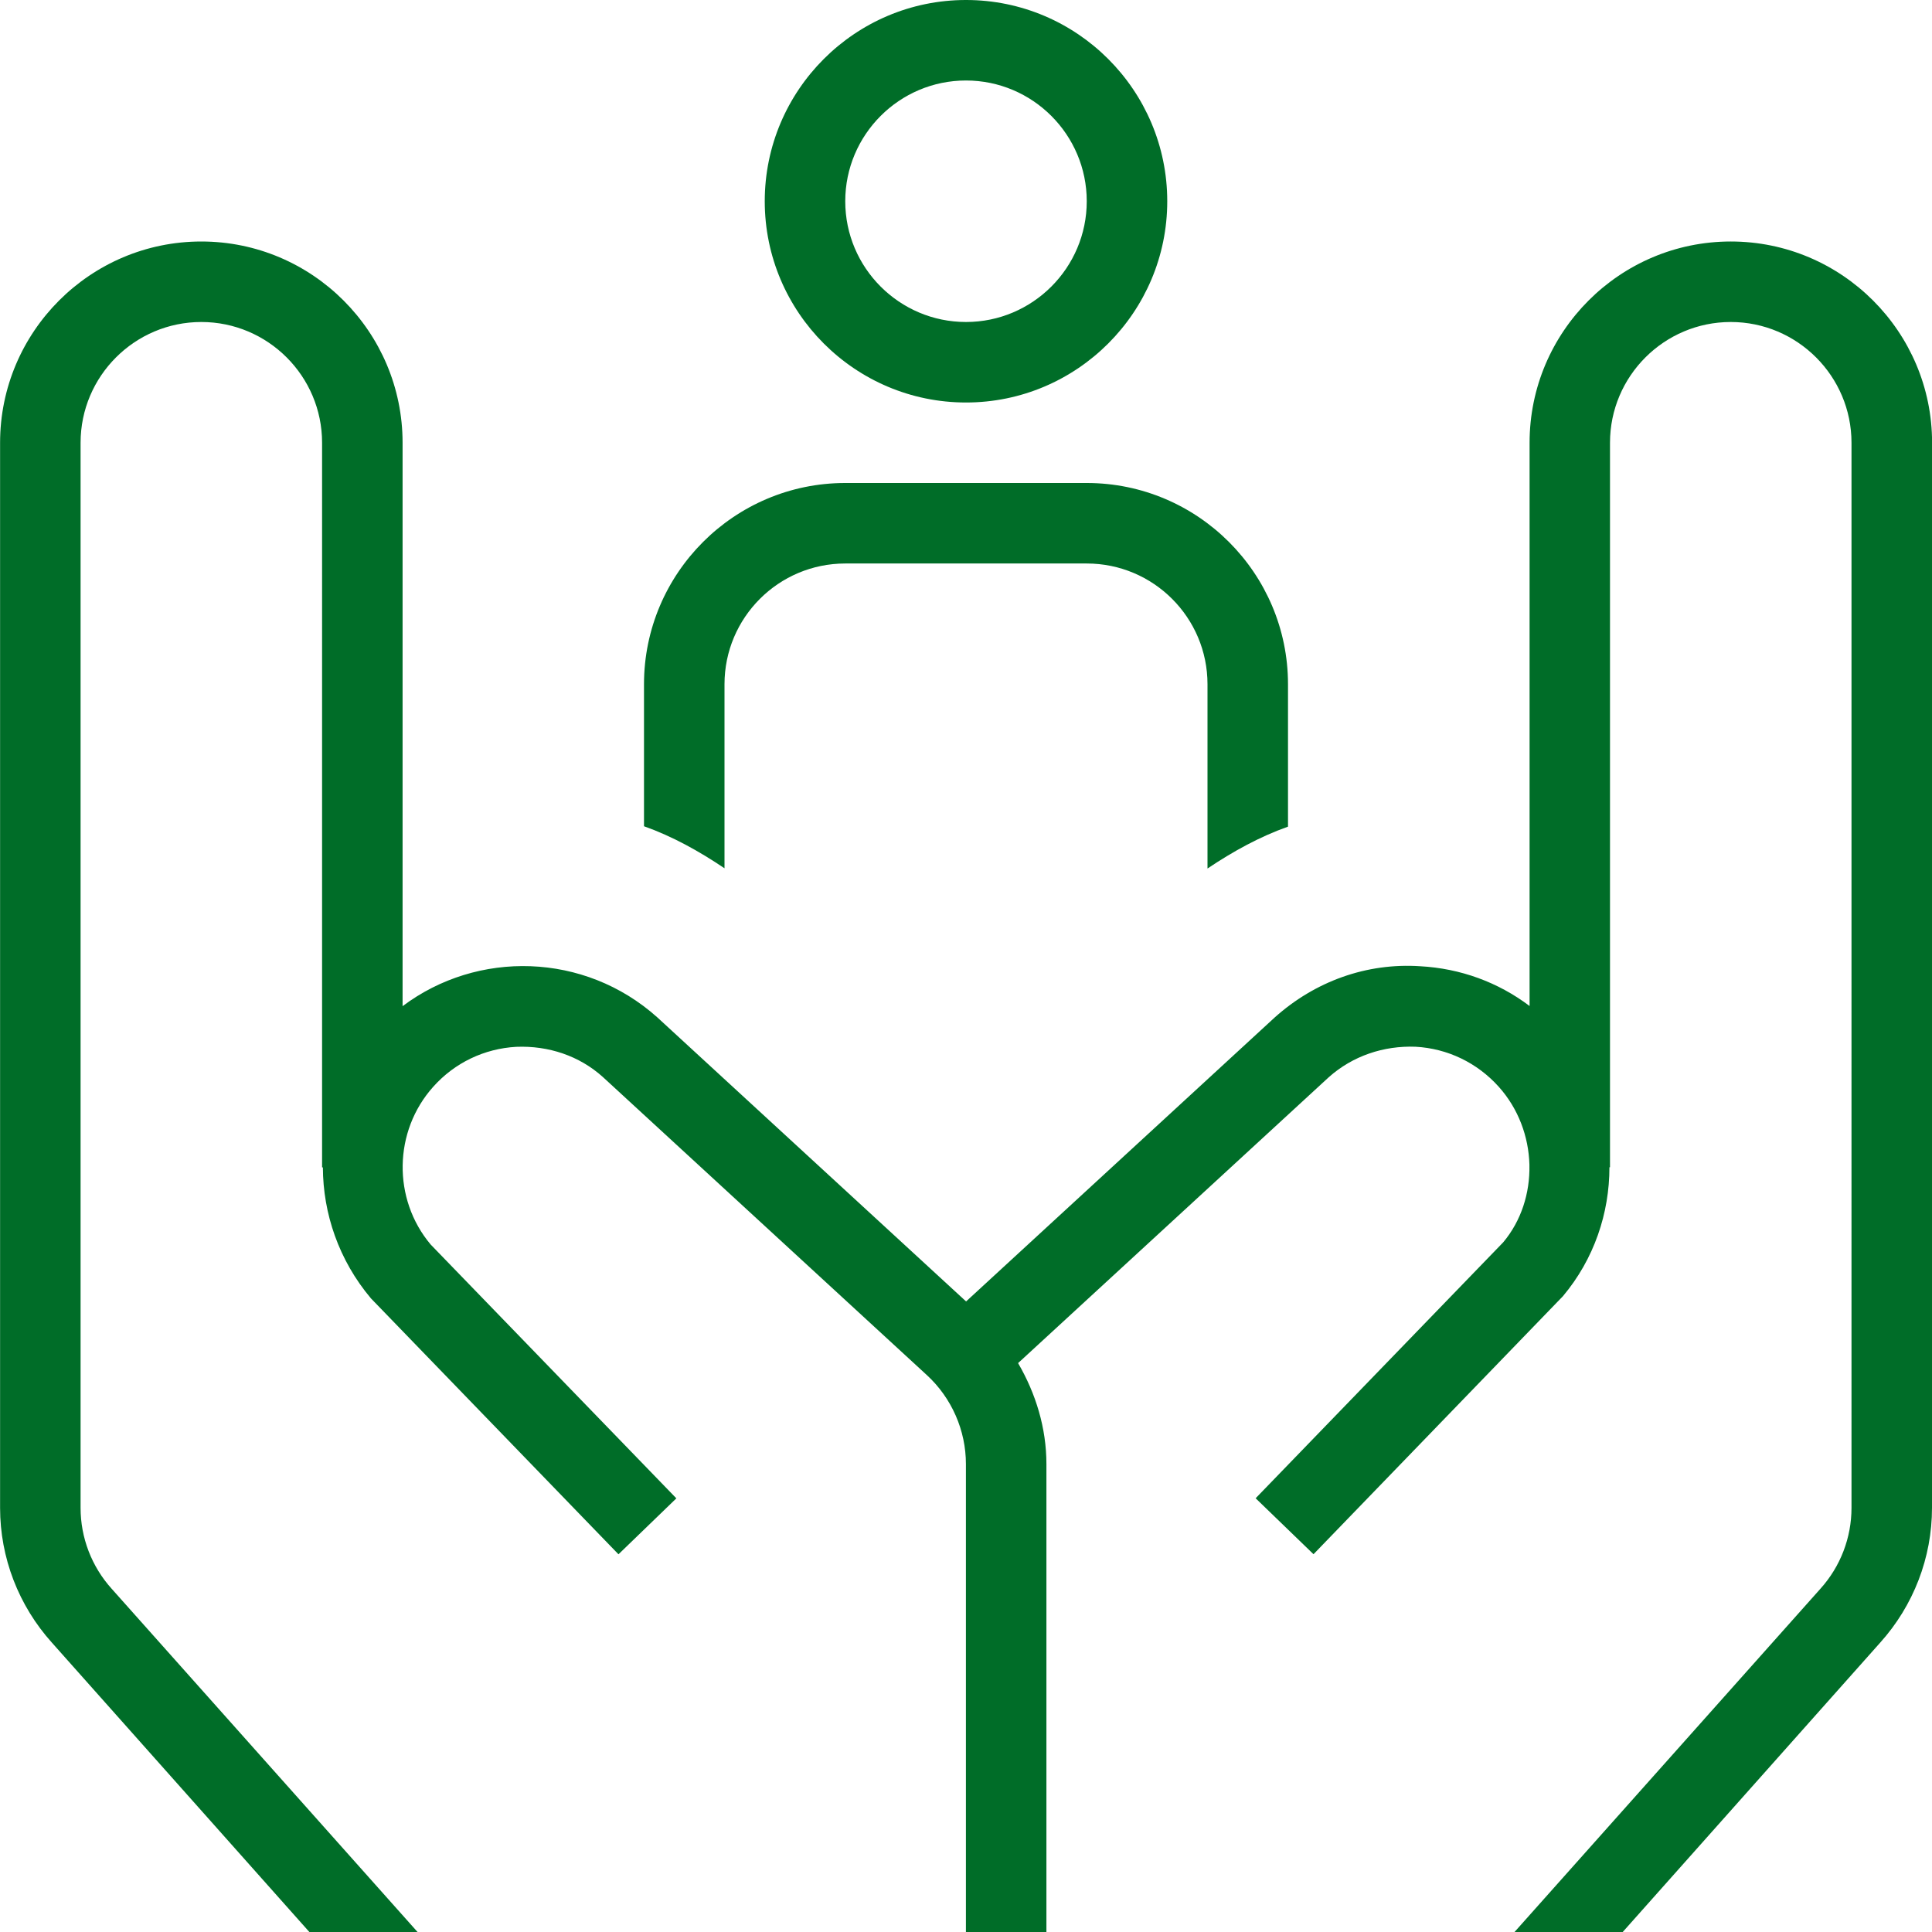 <svg xmlns="http://www.w3.org/2000/svg" id="Layer_1" data-name="Layer 1" viewBox="0 0 24 24">
  <path d="m12,5c1.379,0,2.5-1.122,2.5-2.5s-1.121-2.5-2.5-2.5-2.5,1.122-2.5,2.5,1.121,2.5,2.5,2.5Zm0-4c.827,0,1.5.673,1.5,1.5s-.673,1.5-1.5,1.5-1.5-.673-1.5-1.5.673-1.5,1.5-1.5Zm12,4.5v13.231c0,.618-.229,1.214-.645,1.676l-3.197,3.593h-1.344l3.799-4.263c.25-.277.387-.635.387-1.006V5.5c0-.827-.673-1.5-1.5-1.5s-1.5.673-1.5,1.5v9h-.007c0,.57-.19,1.14-.577,1.601l-3.099,3.206-.719-.695,3.075-3.179c.225-.268.333-.612.326-.957v-.01c-.01-.346-.136-.693-.382-.967-.267-.297-.634-.474-1.032-.496-.395-.015-.782.113-1.08.38l-3.858,3.55c.221.379.352.808.352,1.254v5.814h-1v-5.814c0-.418-.177-.821-.484-1.104l-4.026-3.704c-.292-.263-.675-.391-1.075-.375-.398.022-.766.198-1.032.496-.494.551-.508,1.394-.032,1.96l3.052,3.153-.719.695-3.075-3.179c-.399-.474-.595-1.053-.597-1.627h-.01V5.5c0-.827-.673-1.5-1.5-1.5s-1.5.673-1.5,1.5v13.231c0,.371.137.729.387,1.006l3.799,4.263h-1.344l-3.197-3.593c-.416-.462-.645-1.058-.645-1.676V5.5c0-1.378,1.121-2.5,2.5-2.5s2.5,1.122,2.5,2.5v6.999c.931-.7,2.26-.669,3.162.137l3.838,3.531,3.833-3.527c.502-.45,1.142-.681,1.808-.637.5.027.969.199,1.359.494v-6.997c0-1.378,1.121-2.5,2.5-2.5s2.5,1.122,2.5,2.5Zm-15,5.286c-.318-.214-.65-.398-1-.522v-1.764c0-1.378,1.121-2.5,2.5-2.5h3c1.379,0,2.5,1.122,2.5,2.5v1.769c-.35.124-.681.306-1,.52v-2.289c0-.828-.672-1.5-1.5-1.5h-3c-.828,0-1.5.672-1.5,1.5v2.286Z" fill="#006d28"/>
</svg>